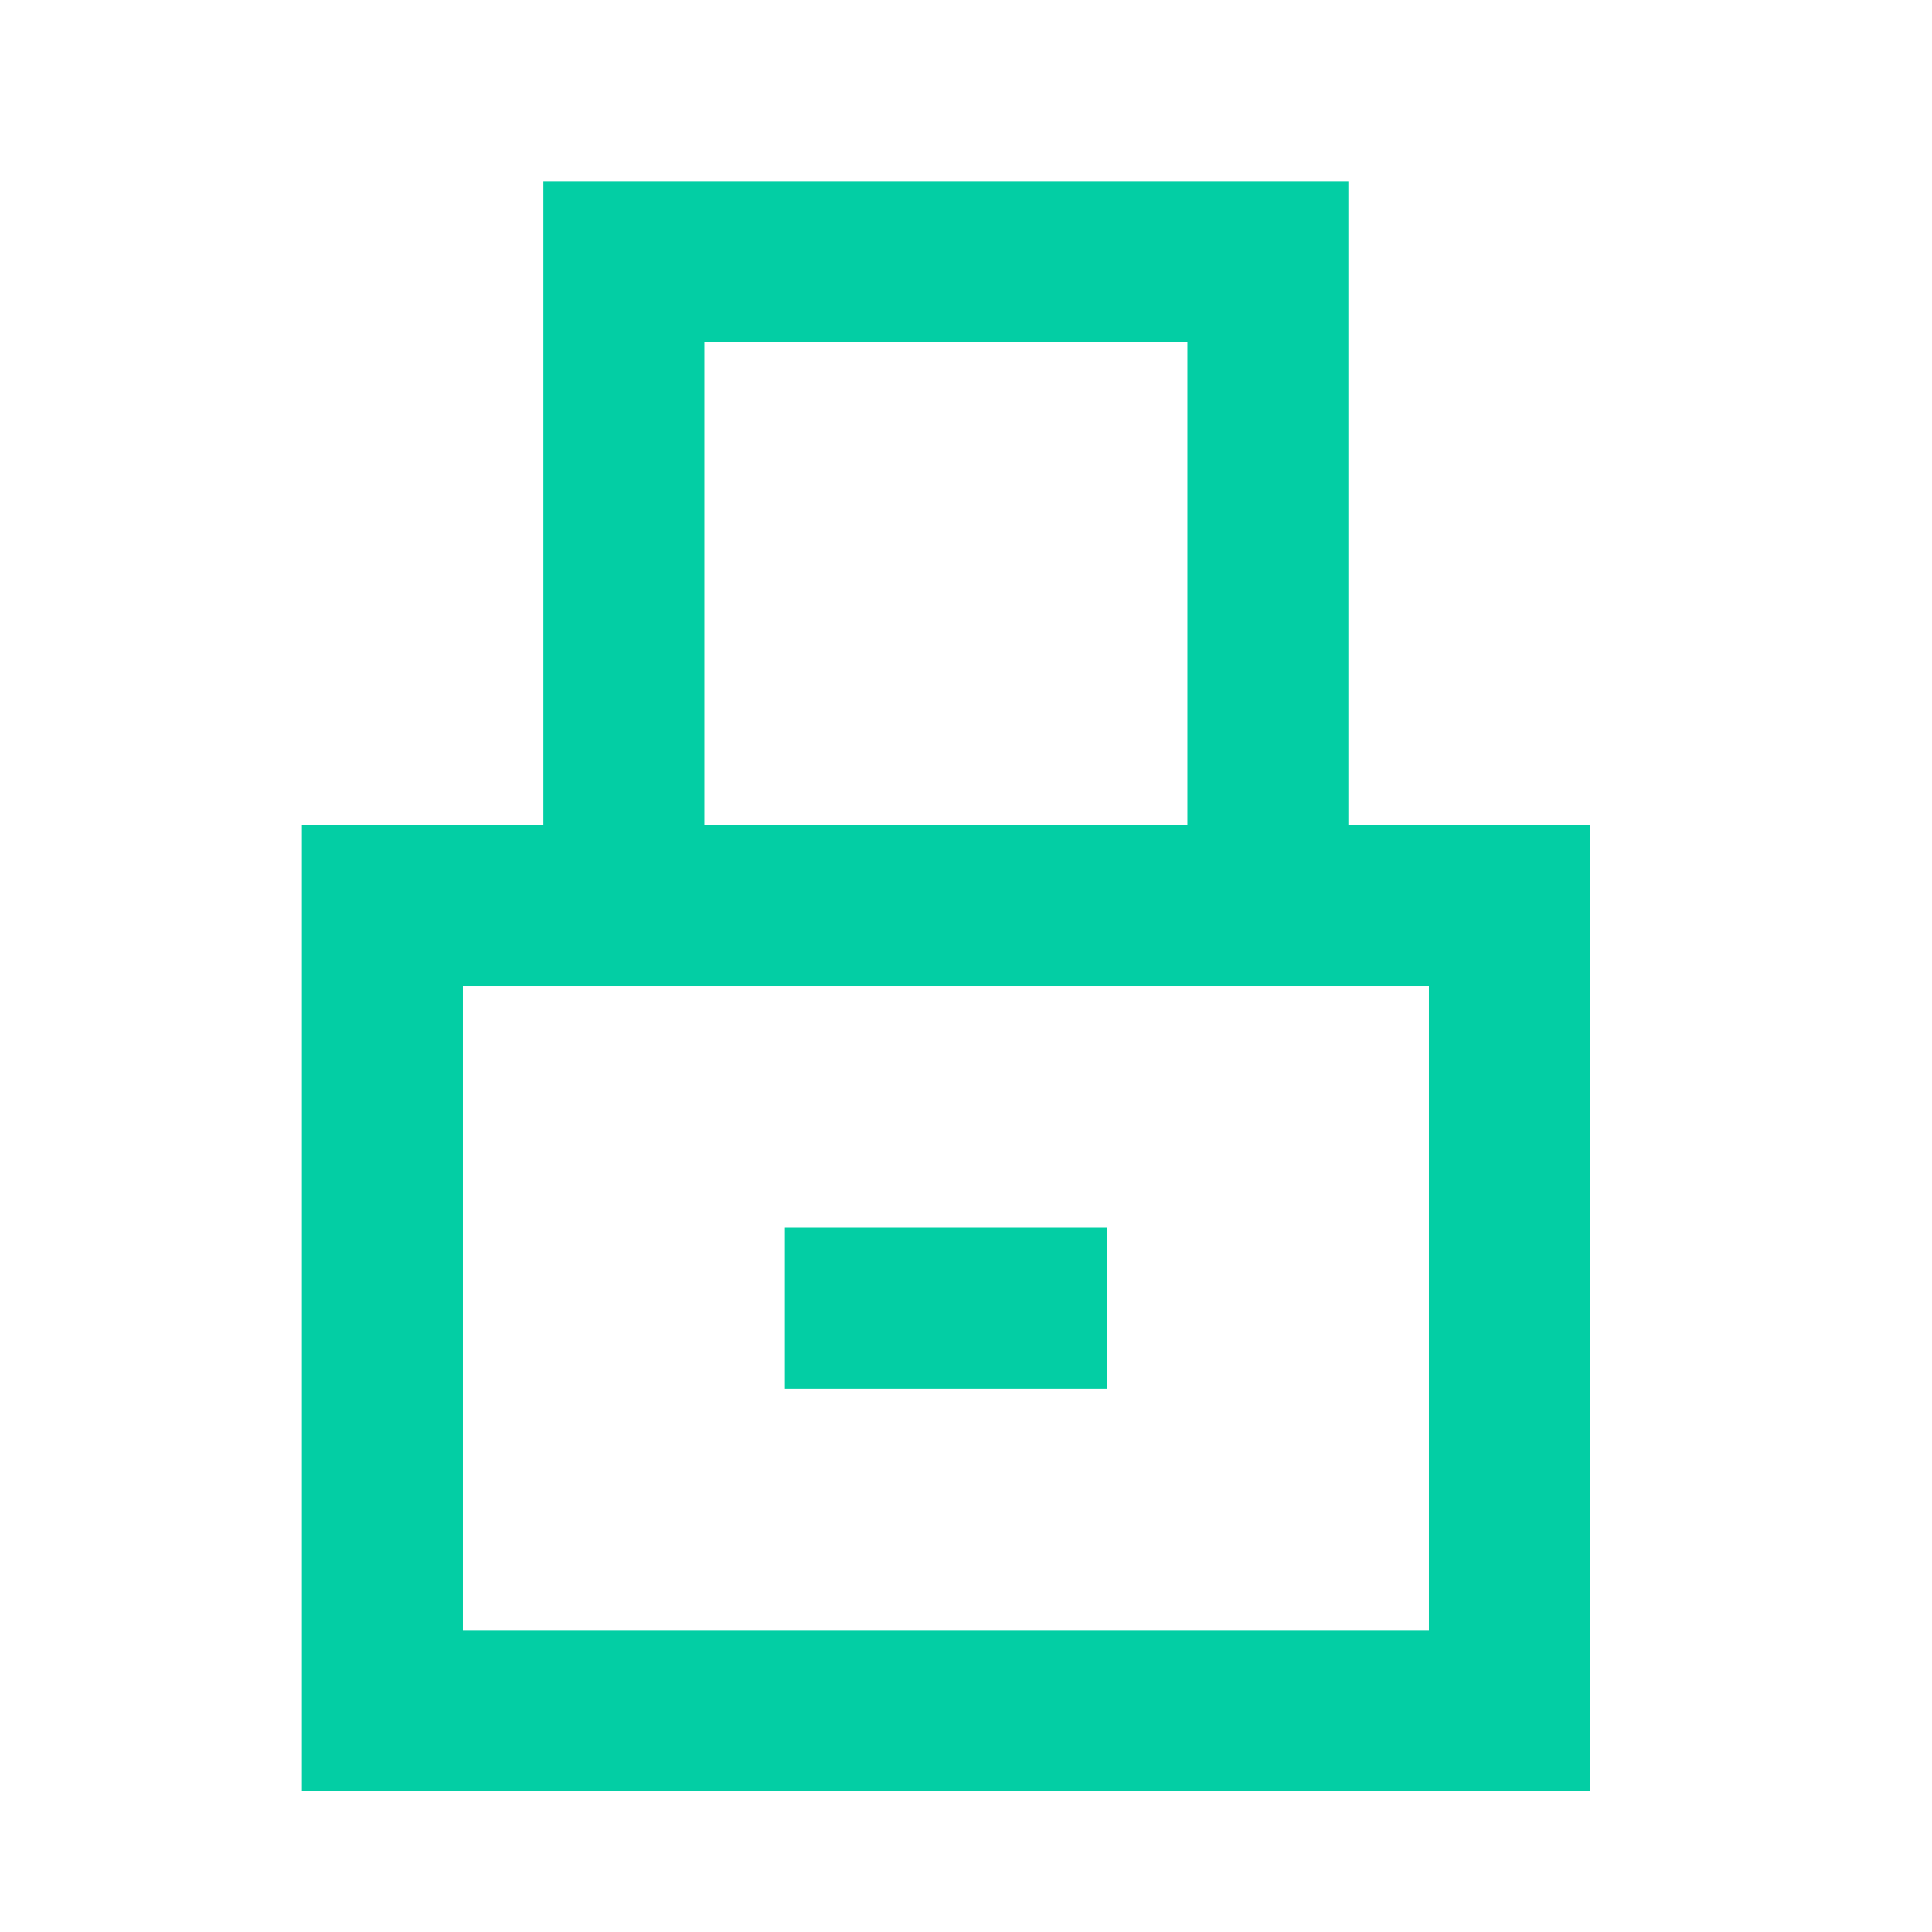 <svg width="32" height="32" viewBox="0 0 32 32" fill="none" xmlns="http://www.w3.org/2000/svg">
<path d="M13 20.333H18.333V23H13V20.333Z" fill="#03CEA4"/>
<path fill-rule="evenodd" clip-rule="evenodd" d="M22.333 3H9V13.667H5V29.667H26.333V13.667H22.333V3ZM19.667 13.667V5.667H11.667V13.667H19.667ZM7.667 16.333V27H23.667V16.333H7.667Z" fill="#03CEA4"/>
</svg>
